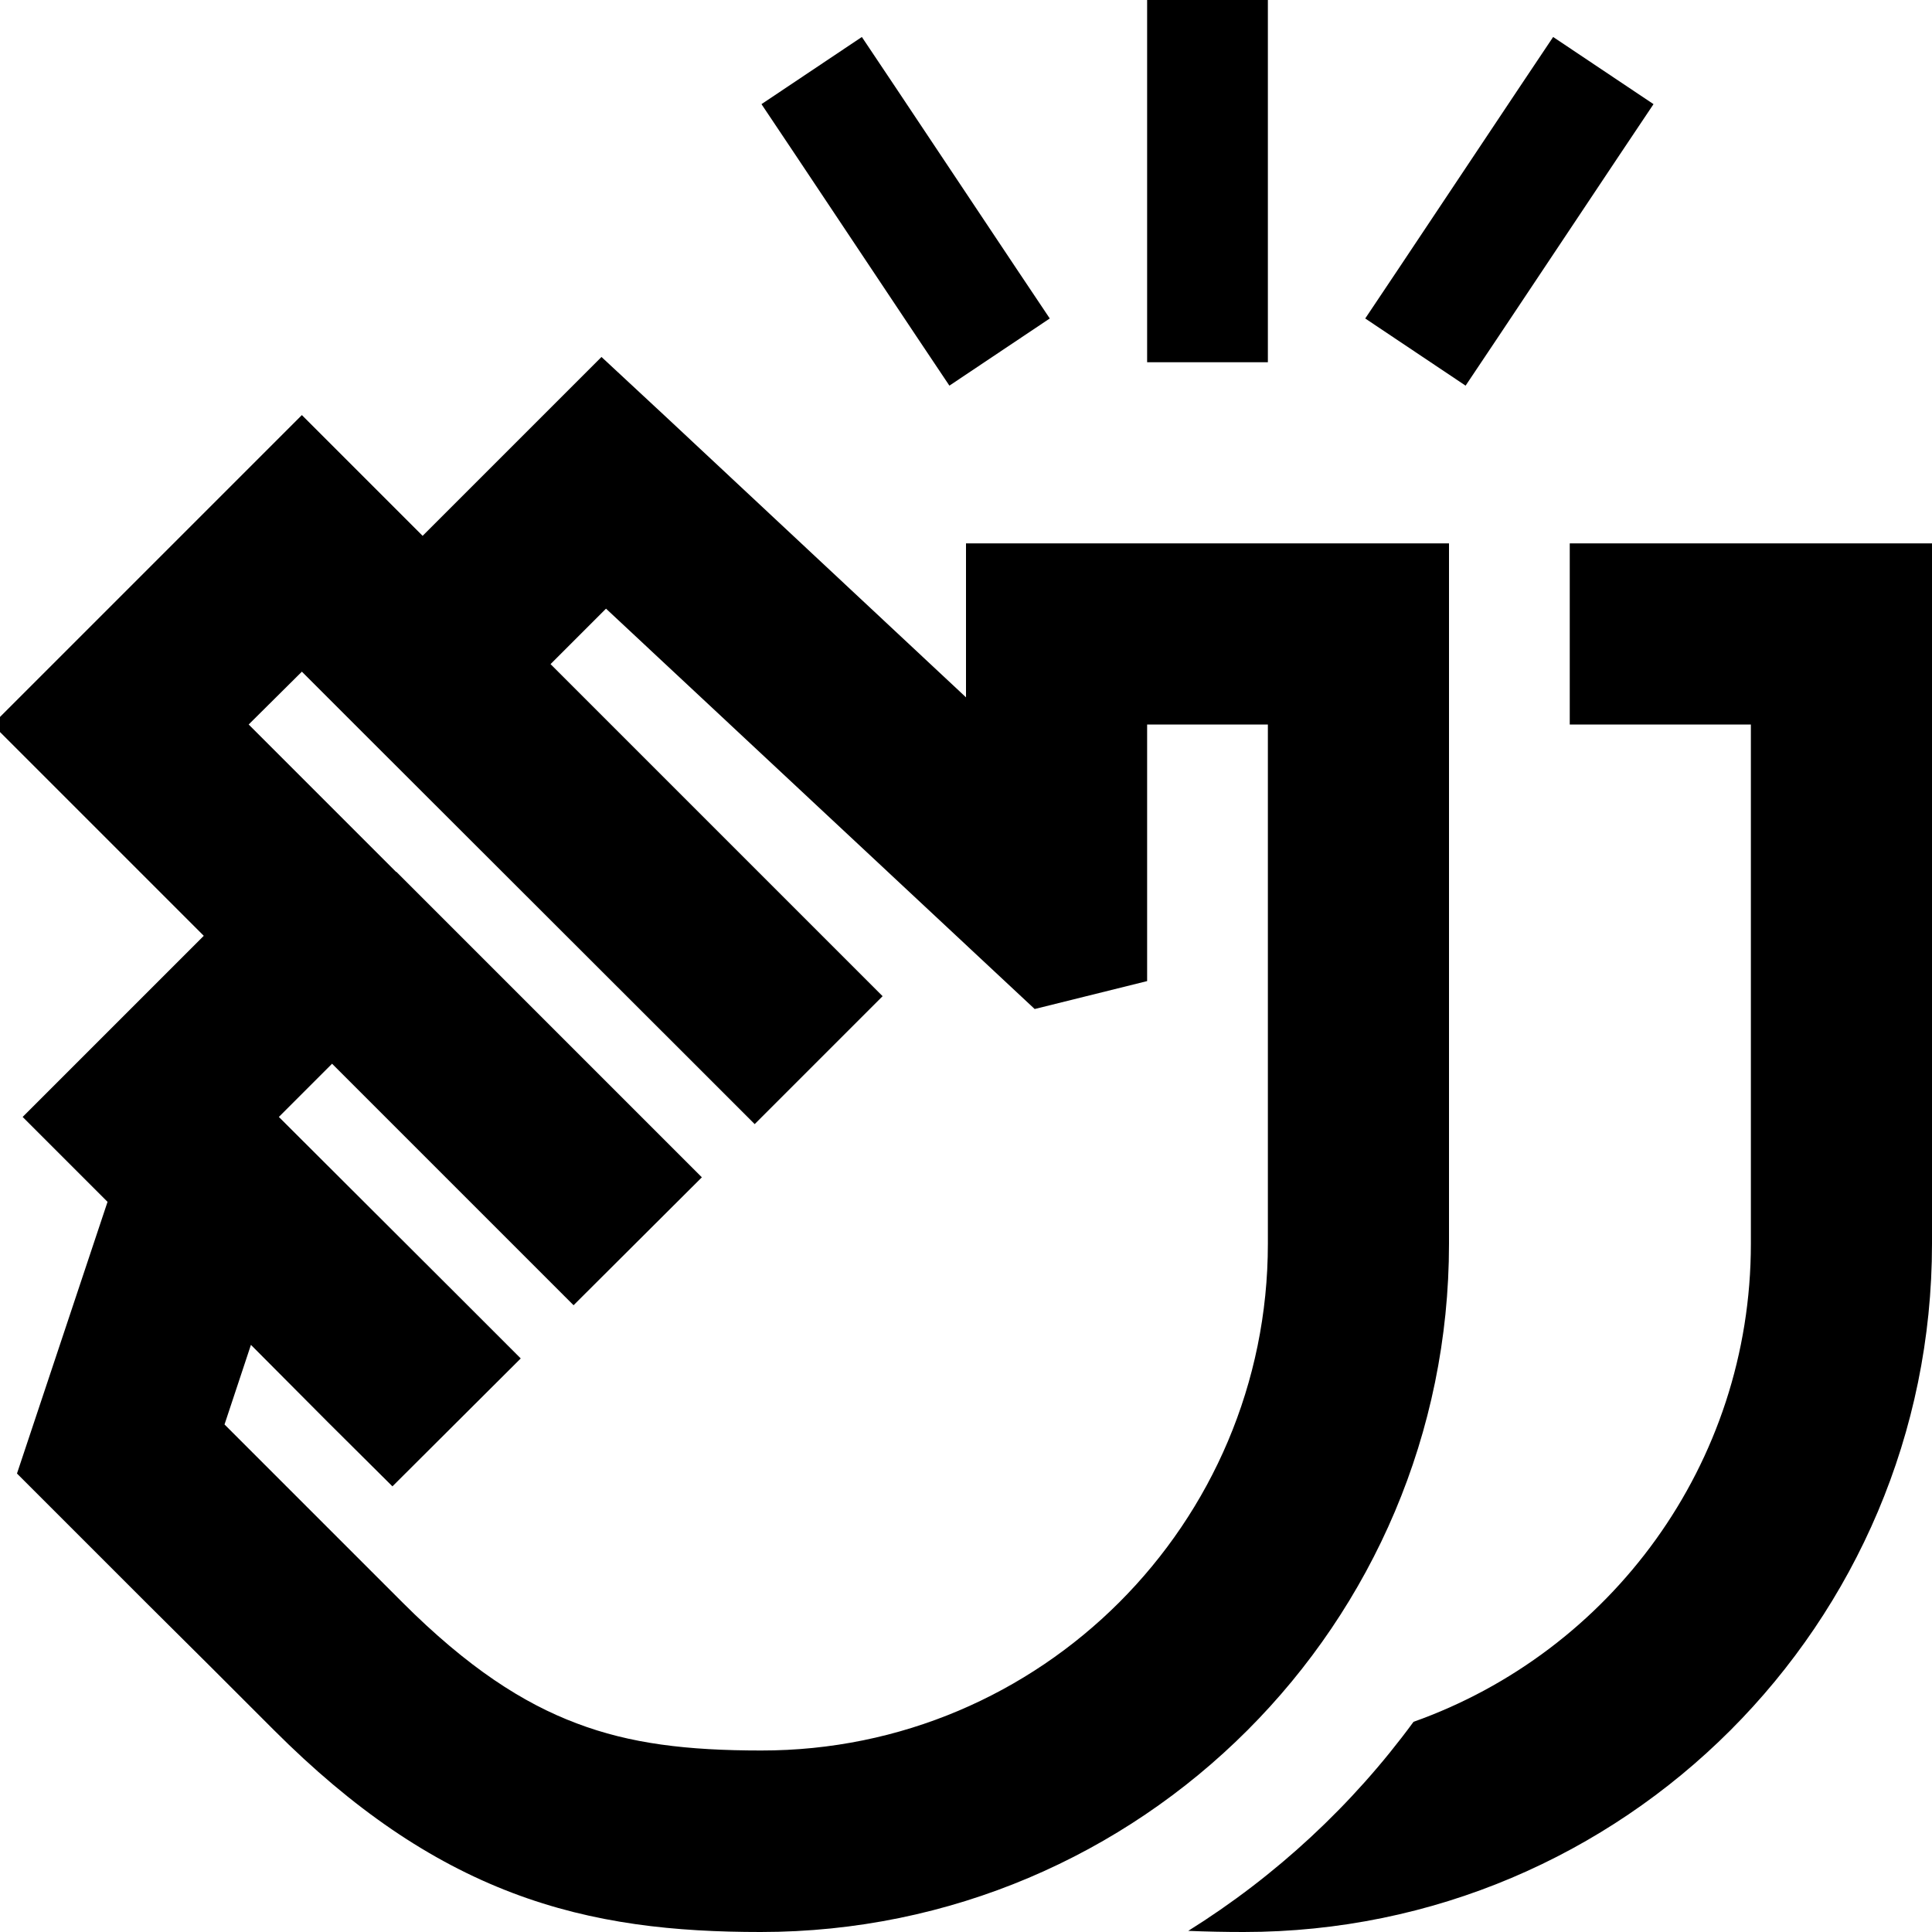 <svg xmlns="http://www.w3.org/2000/svg" viewBox="0 0 512 512"><!--! Font Awesome Pro 6.6.0 by @fontawesome - https://fontawesome.com License - https://fontawesome.com/license (Commercial License) Copyright 2024 Fonticons, Inc. --><path d="M336 16l0 64 0 16-32 0 0-16 0-64 0-16 32 0 0 16zm-98.7 7.1l32 48 8.9 13.3-26.6 17.8-8.9-13.3-32-48-8.9-13.3L228.4 9.8l8.9 13.3zM159.4 94.6l17 15.8L256 184.8l0-16.8 0-24 24 0 80 0 24 0 0 24 0 161.6C384 430.3 302.3 512 201.6 512c-22.5 0-44.1-2.1-65.9-10.4c-21.8-8.3-42.1-22.1-63.1-43.1L56 441.9 39 425 23 409l-.1-.1L15 401 4.5 390.5l4.7-14.1 19.3-57.9L23 313l-17-17 17-17 31-31L15 209l-17-17 17-17 48-48 17-17 17 17 15 15 31-31 16.4-16.4zM105 231l64 64 17 17L152 345.9l-17-17-47-47L73.9 296l46.7 46.6 .4 .4s0 0 0 0l17 17L104 393.9 87 377 66.5 356.4l-7 21.1L73 391l17 17 16.6 16.6c17.4 17.4 32.1 26.8 46.2 32.1c14.2 5.4 29.3 7.2 48.9 7.2C275.8 464 336 403.8 336 329.6L336 192l-32 0 0 48 0 20-29.8 7.4-10.6-9.9-103-96.2L145.9 176l71 71 17 17L200 297.9s0 0 0 0s0 0 0 0l-17-17L95 193l-15-15L65.9 192 88 214.1l17 17zM329.6 512c-4.9 0-9.8-.1-14.7-.3c23.2-14.5 43.5-33.3 59.7-55.4c52.1-18.5 89.4-68.2 89.4-126.7L464 192l-48 0 0-24 0-24 72 0 24 0 0 24 0 161.6C512 430.3 430.3 512 329.6 512zm82-502.2l26.6 17.8-8.9 13.3-32 48-8.9 13.3L361.8 84.4l8.9-13.3 32-48 8.9-13.3z"/></svg>